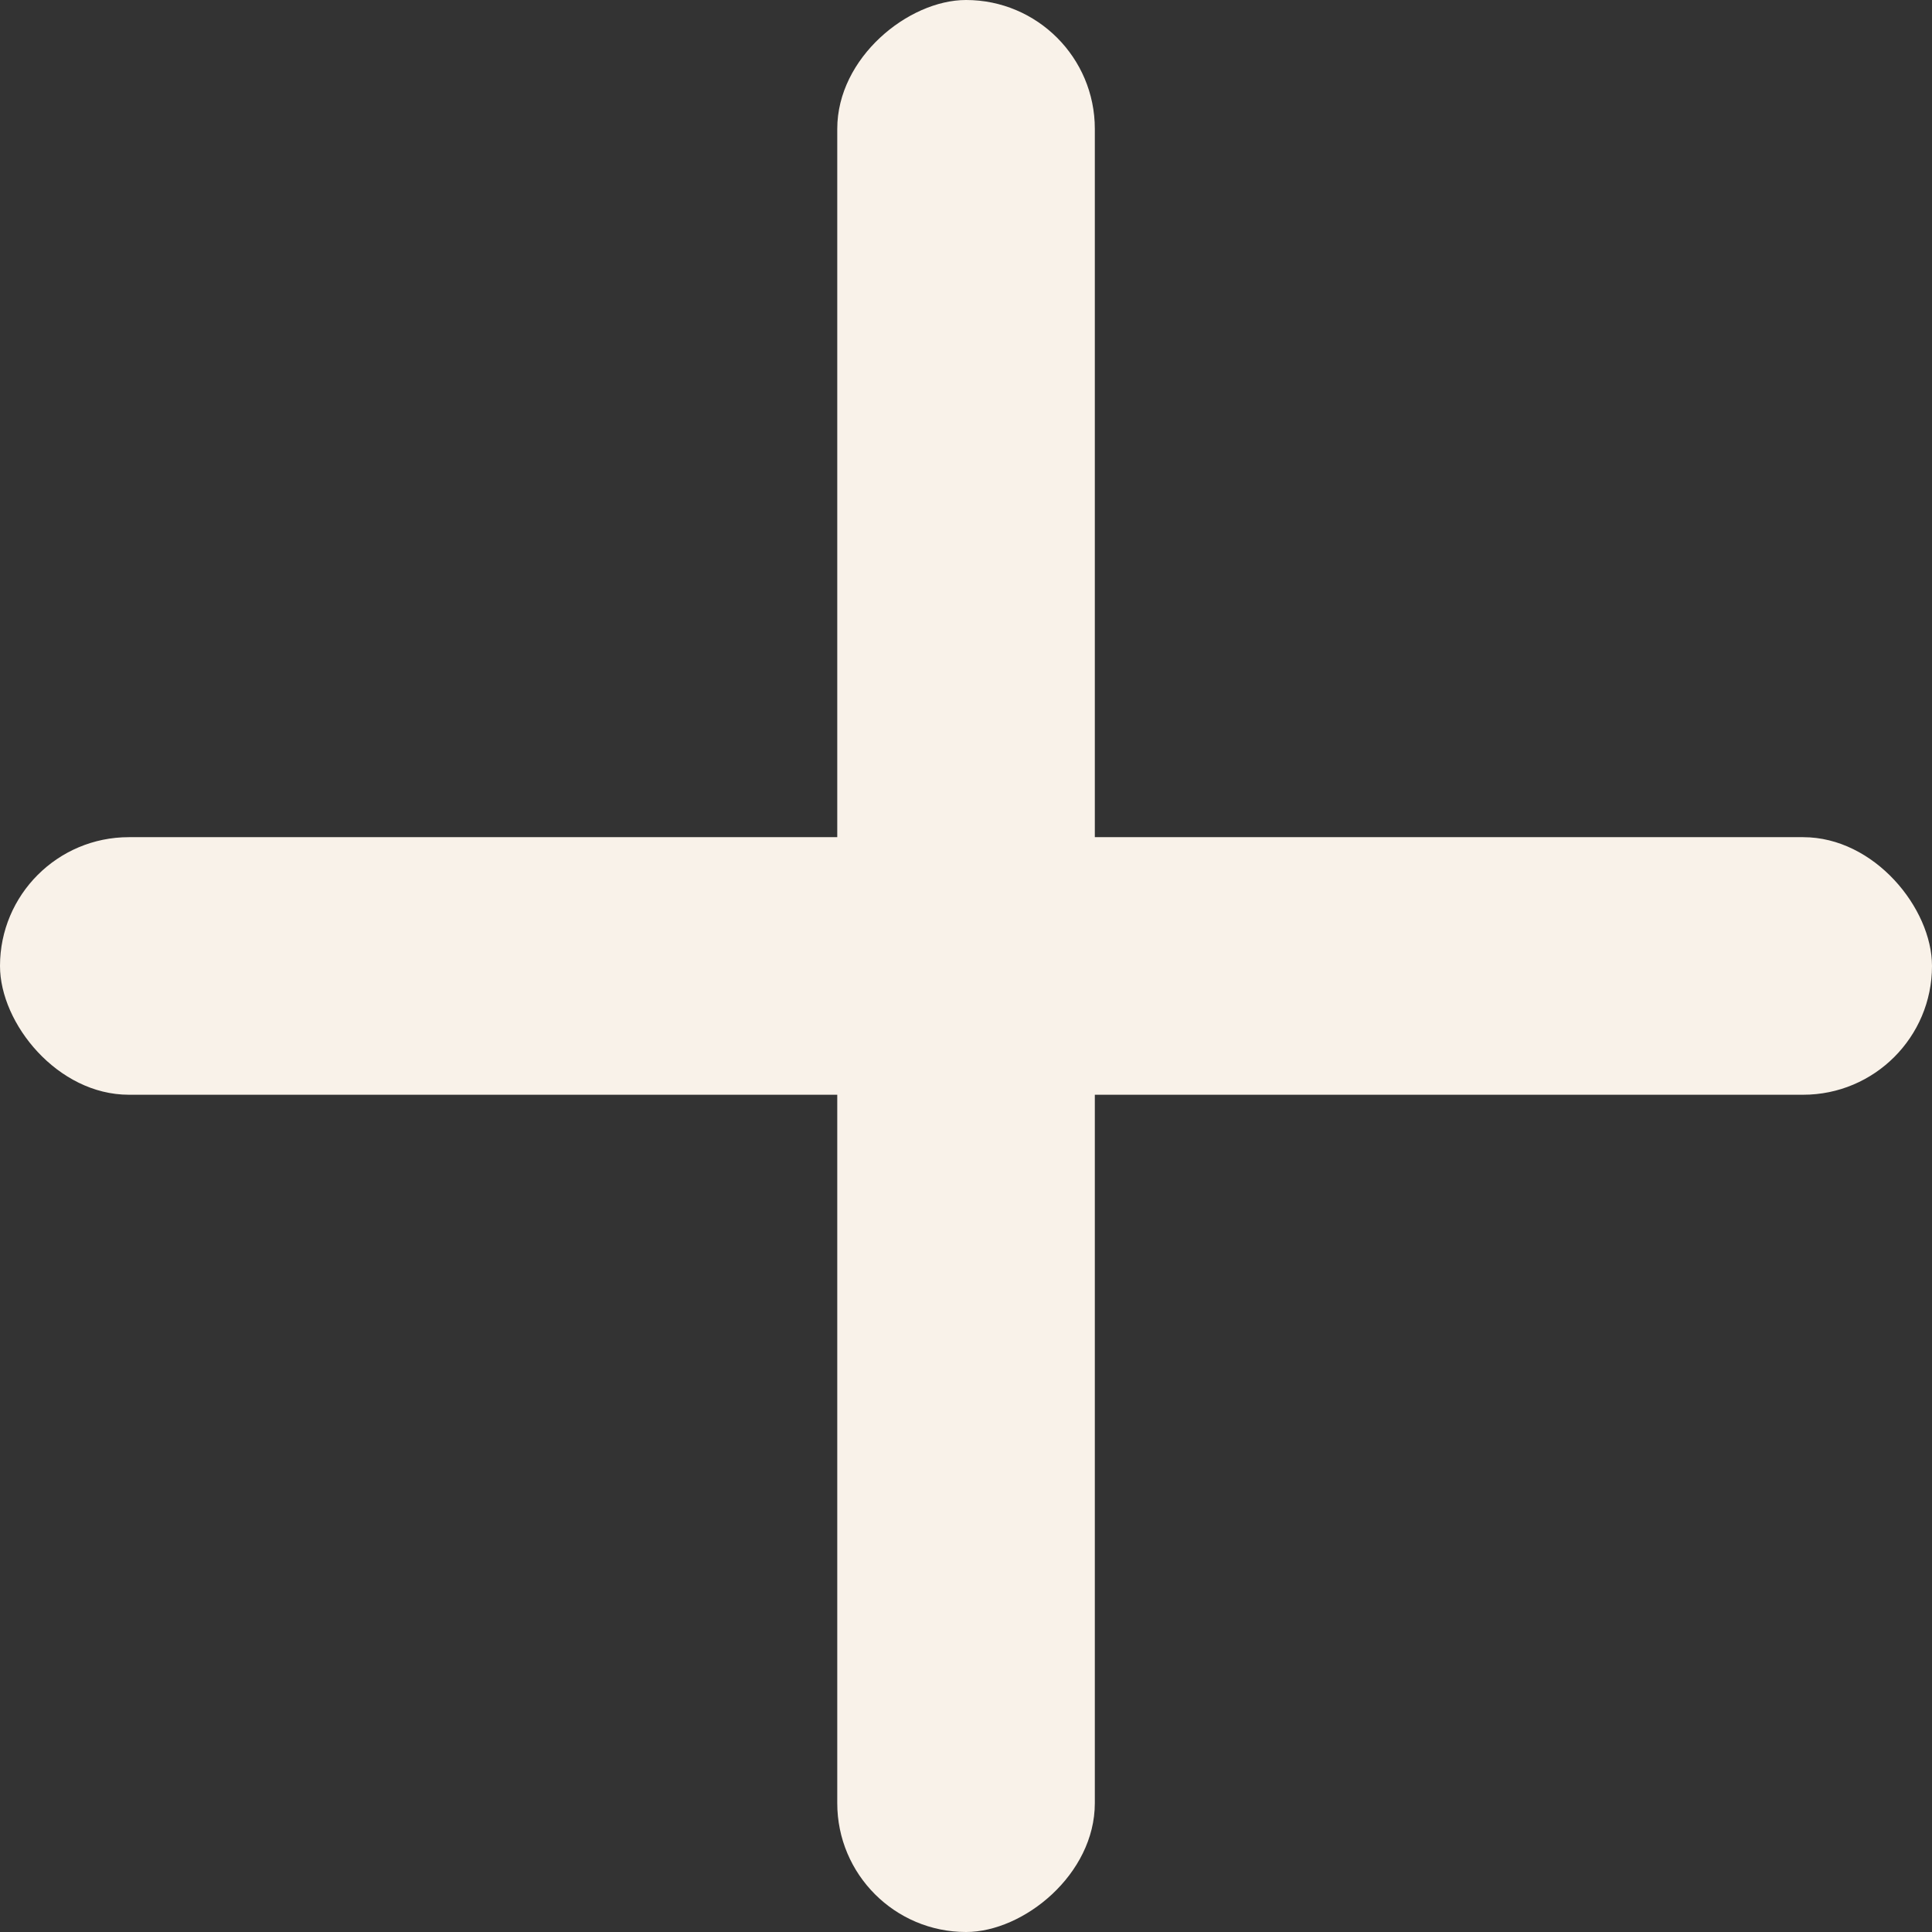<svg width="22" height="22" viewBox="0 0 22 22" fill="none" xmlns="http://www.w3.org/2000/svg">
<rect x="0" y="0" width="22" height="22" fill="#333333" stroke="none"/>
<rect y="9.533" width="22" height="2.933" rx="1.467" fill="#F9F2E9"/>
<rect x="12.467" width="22" height="2.933" rx="1.467" transform="rotate(90 12.467 0)" fill="#F9F2E9"/>
</svg>
